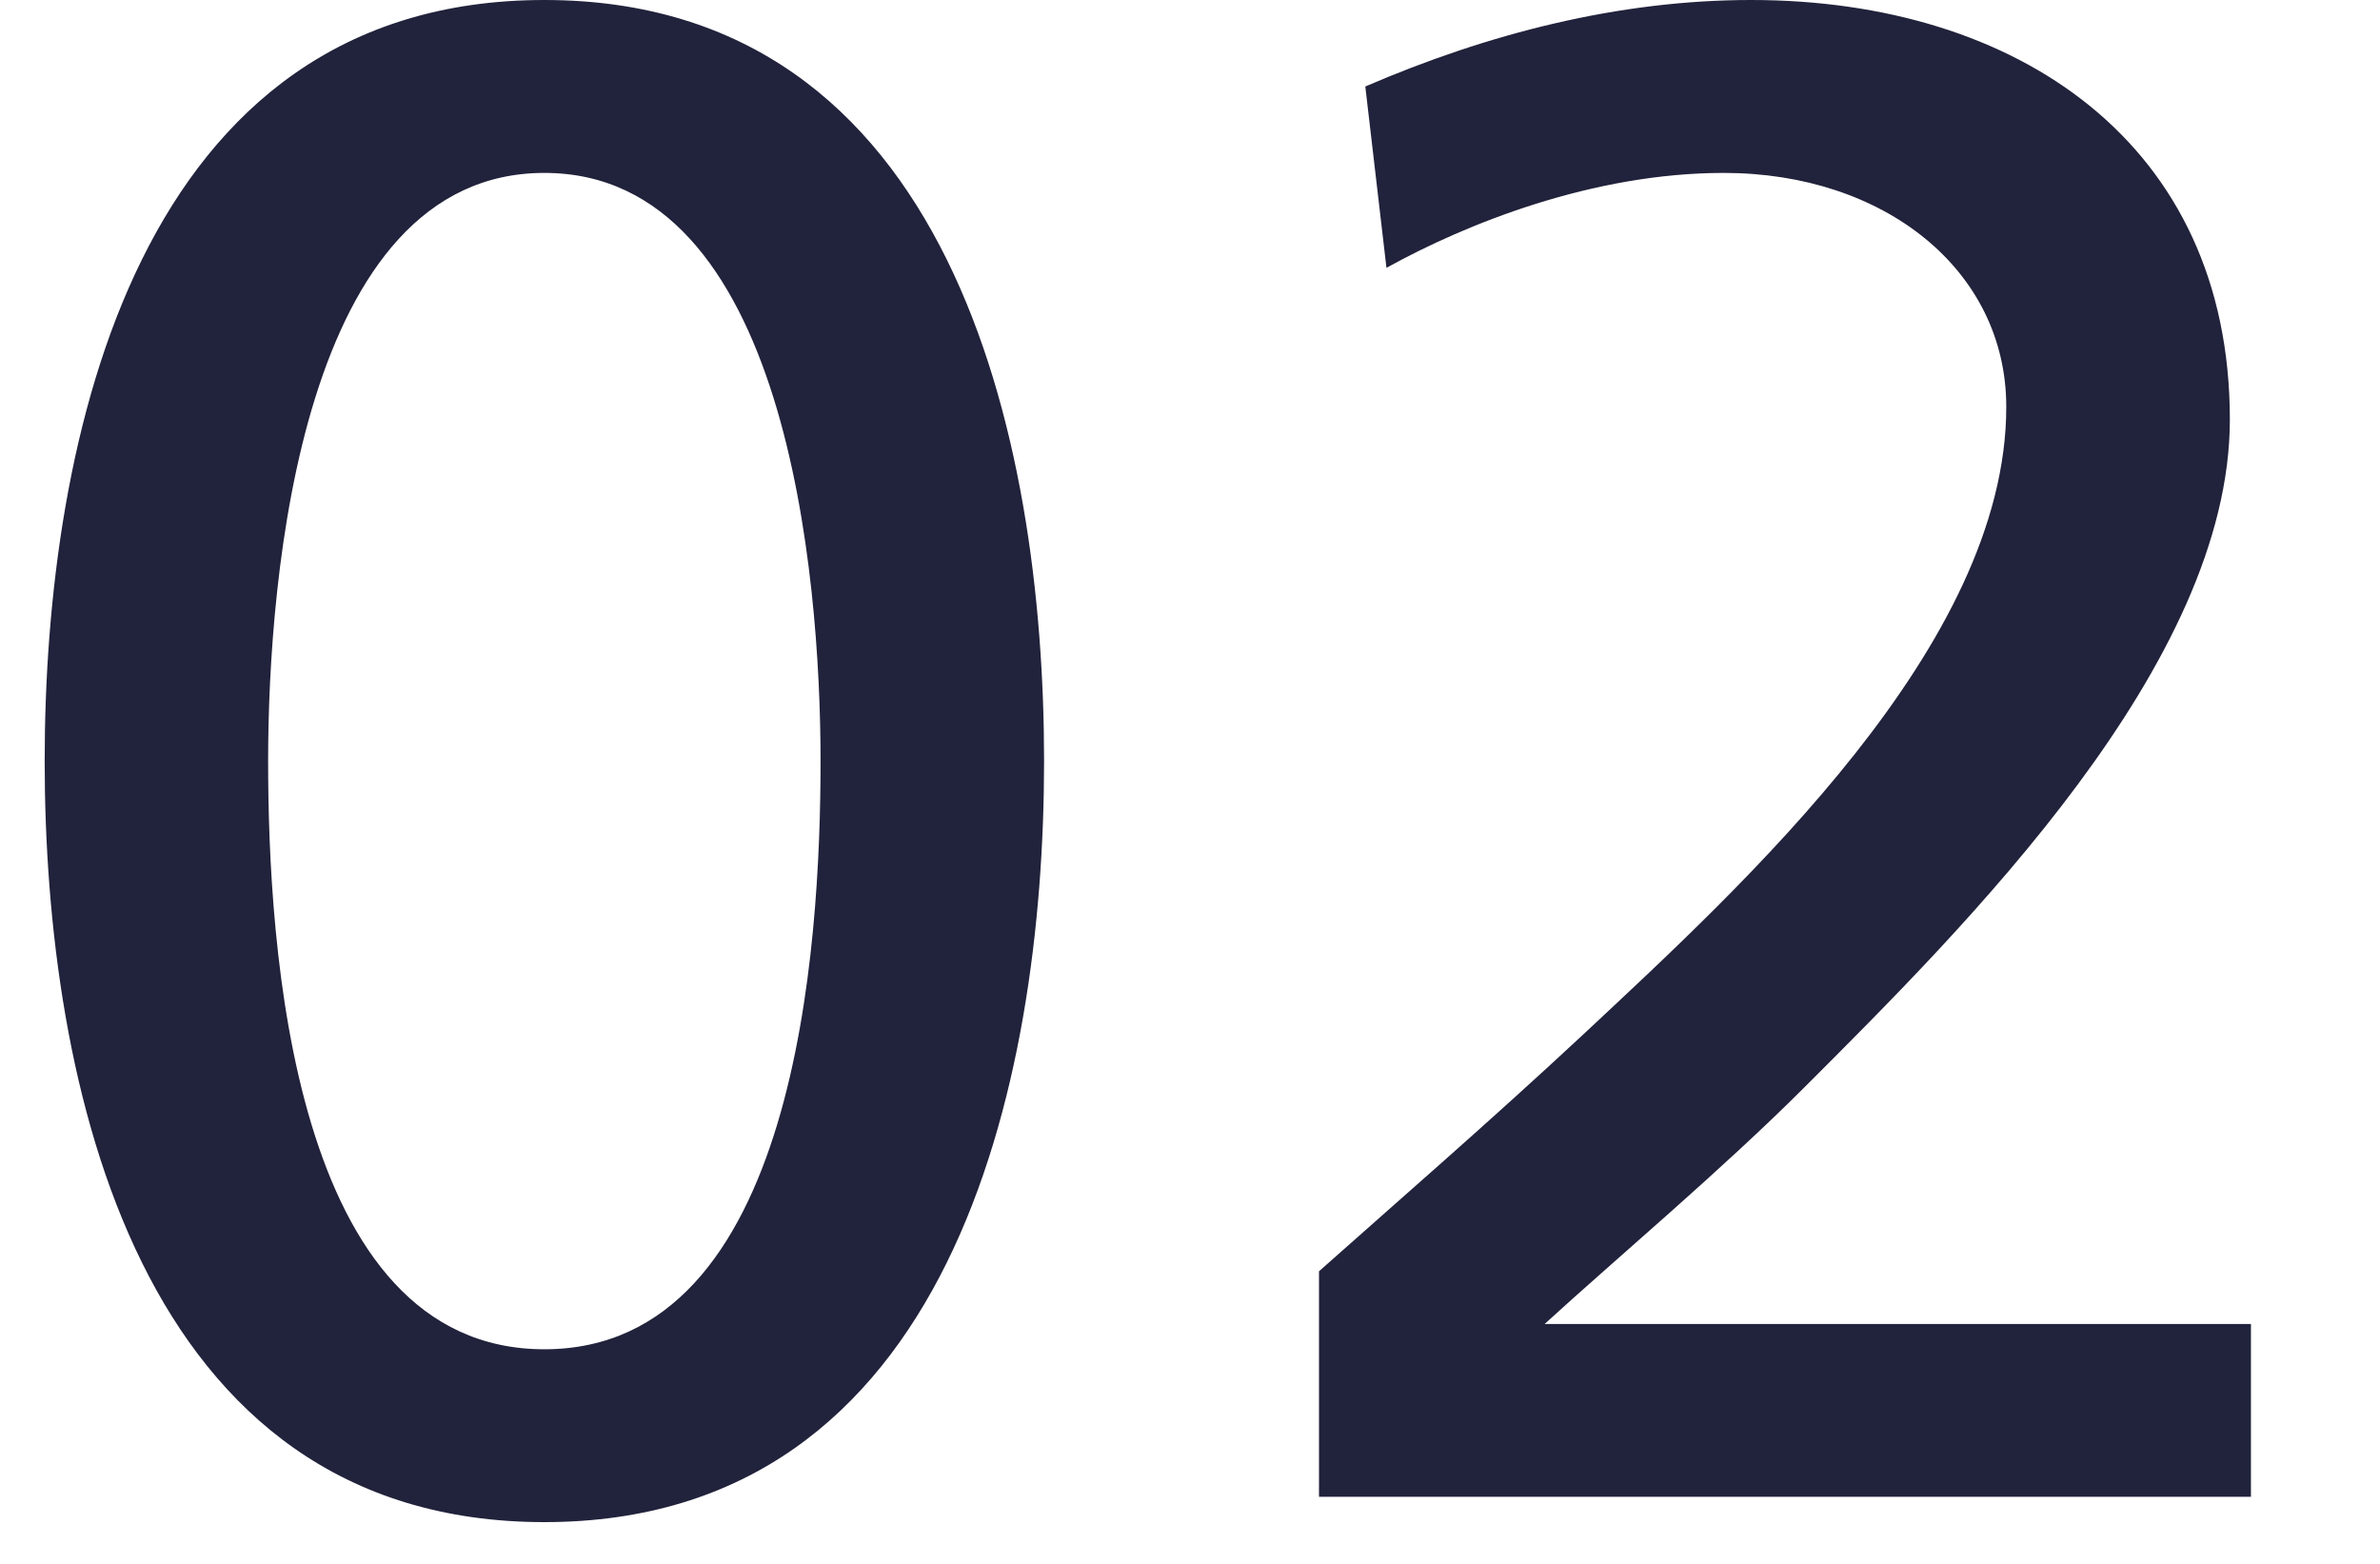 <svg xmlns="http://www.w3.org/2000/svg" width="35" height="23"><path d="M8.005 0c5.984 0 7.349 6.449 7.349 11.193S13.99 22.386 8.005 22.386c-5.983 0-7.348-6.449-7.348-11.193S2.021 0 8.005 0zm0 19.844c3.721 0 4.062-5.953 4.062-8.651 0-2.729-.496-8.65-4.062-8.65-3.565 0-4.062 5.922-4.062 8.65 0 2.698.341 8.651 4.062 8.651zm11.392-1.147c1.115-.992 2.511-2.202 3.875-3.473 2.388-2.232 6.232-5.736 6.232-9.24 0-2.015-1.799-3.441-4.154-3.441-1.923 0-3.783.744-4.961 1.396l-.311-2.667C21.878.496 23.8 0 25.753 0c3.907 0 7.039 2.108 7.039 6.17 0 3.597-3.876 7.441-6.264 9.829-1.209 1.209-2.76 2.511-3.813 3.473h10.387v2.542H19.397v-3.317z" fill="#21223B"/></svg>